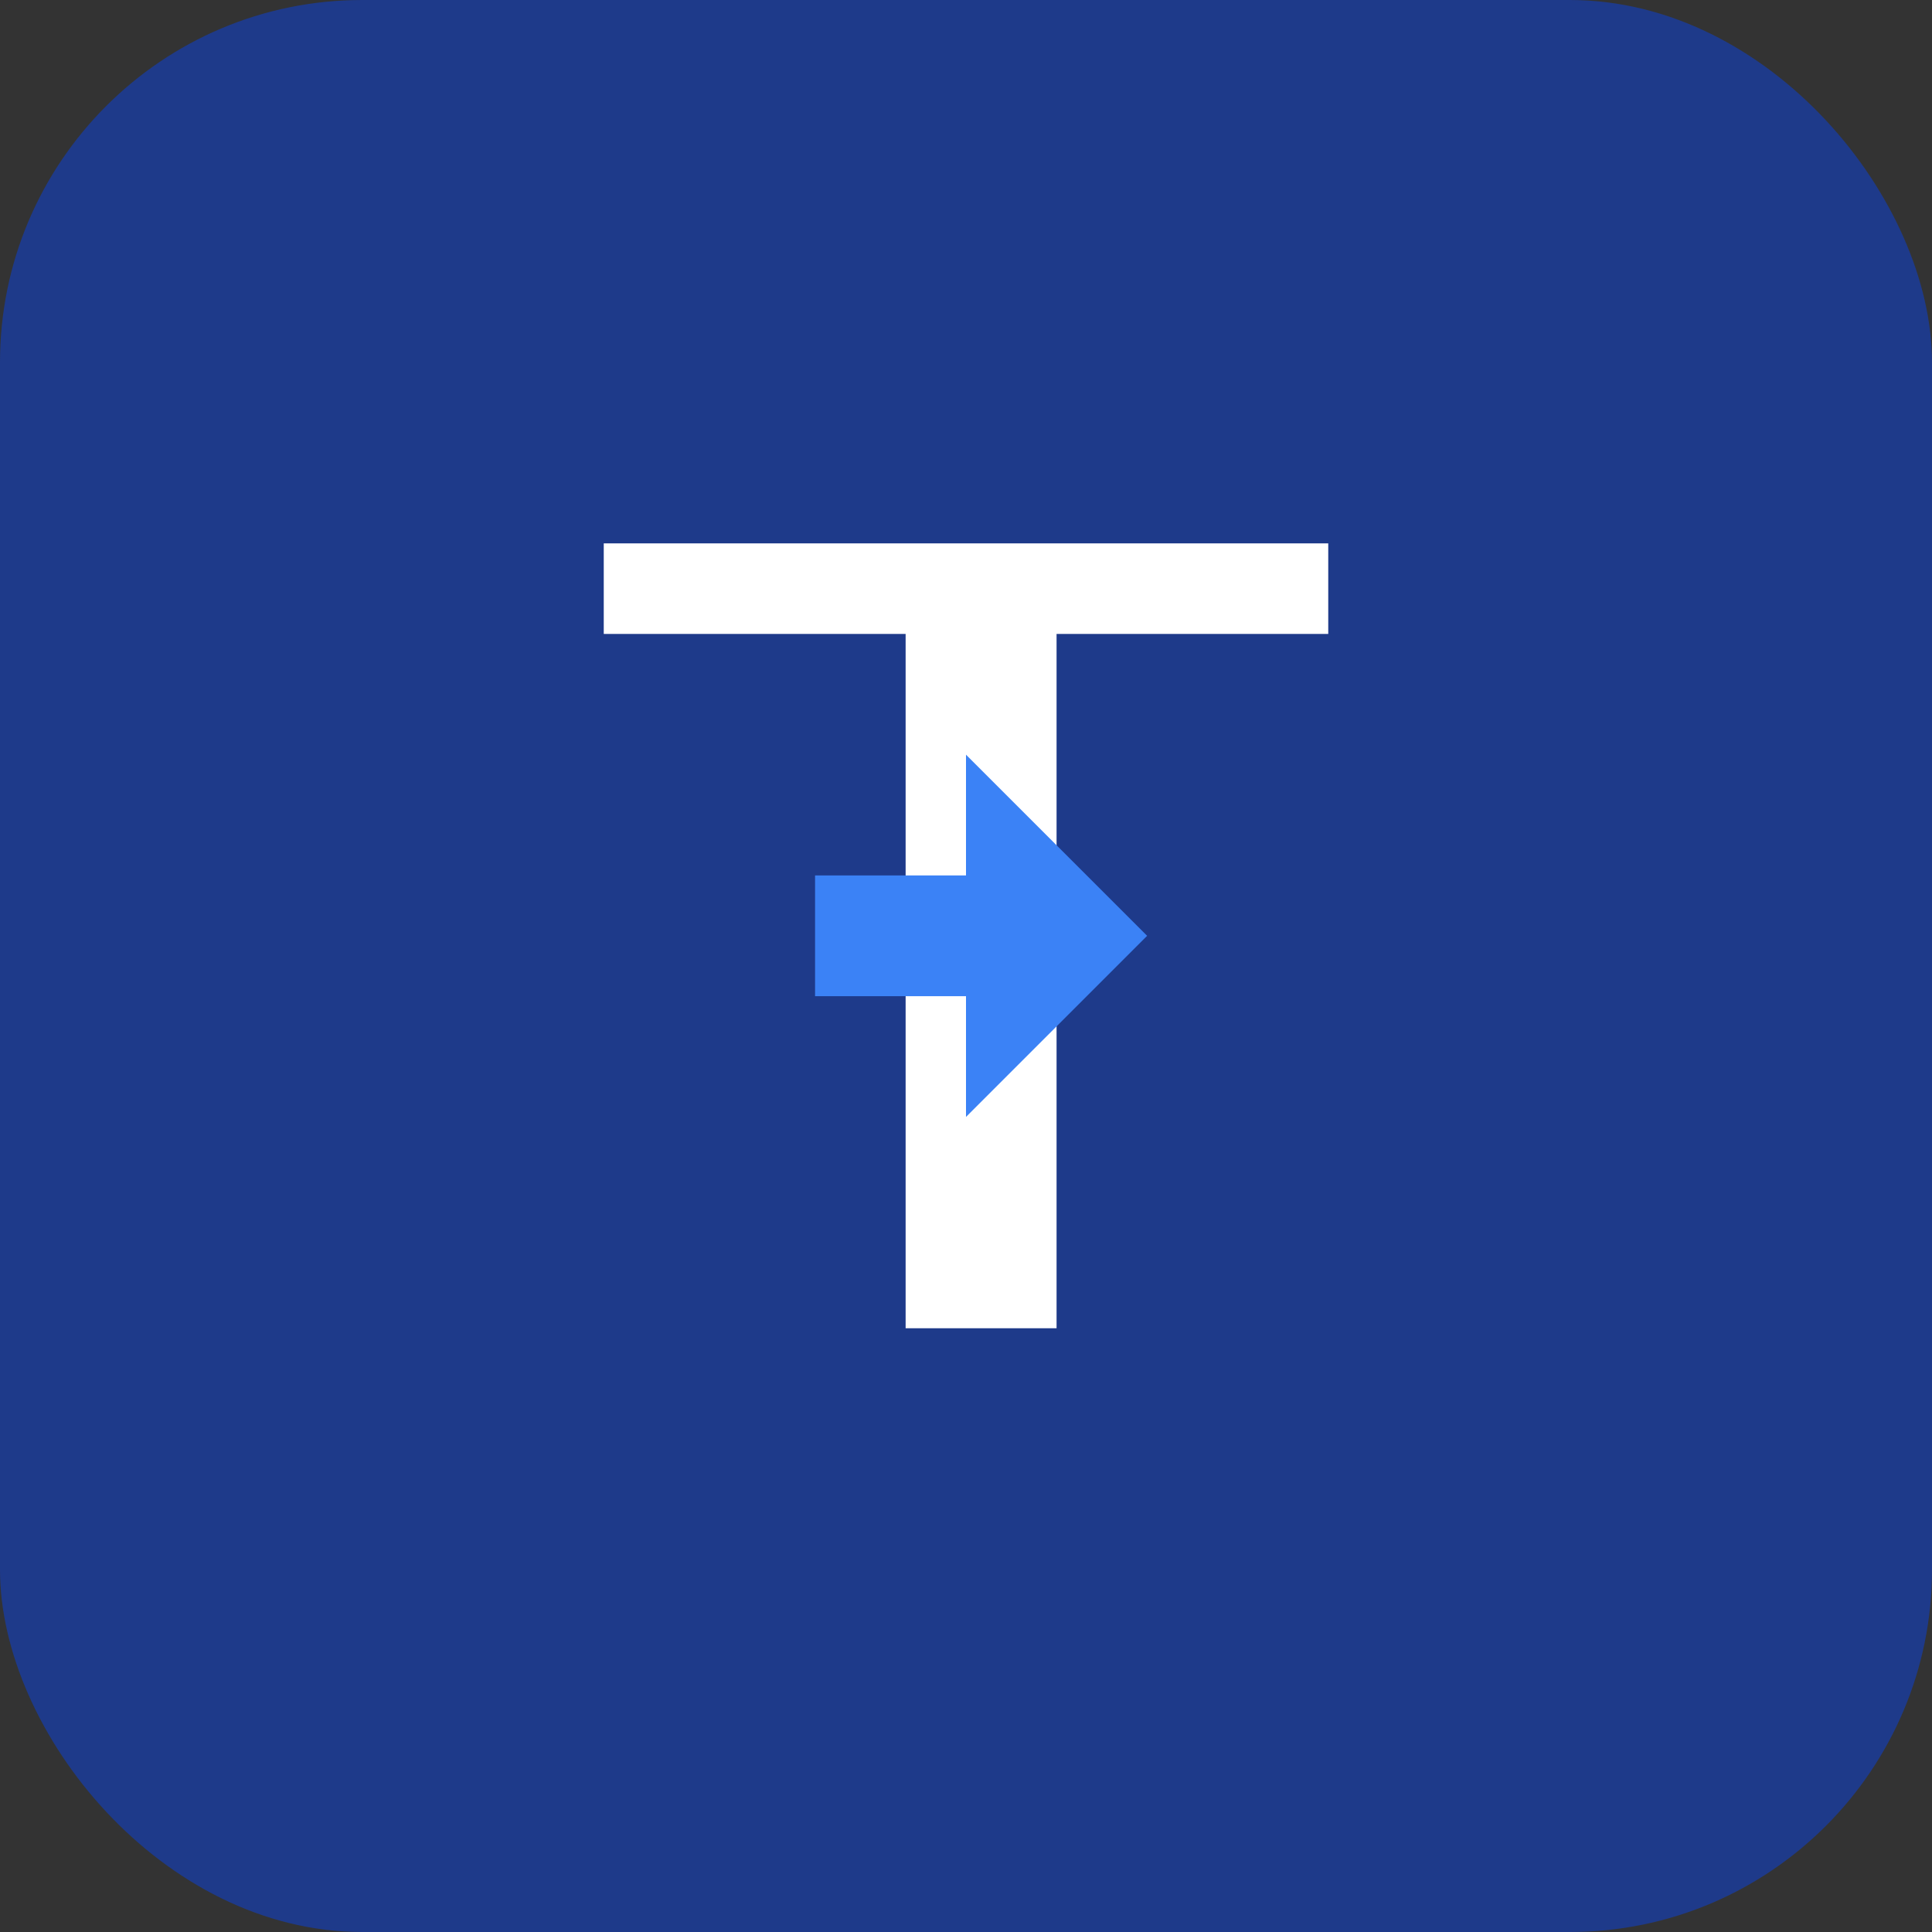 <svg width="32" height="32" viewBox="0 0 32 32" fill="none" xmlns="http://www.w3.org/2000/svg">
  <rect x="0" y="0" width="32" height="32" fill="#333333" stroke="none"/>
  <rect width="32" height="32" rx="6" fill="#1e3a8a"/>
  <path d="M10 9h12v1.5h-4.5v11.5h-2.5V10.5H10V9z" fill="white"/>
  <path d="M16 12.5l3 3-3 3v-2h-2.5v-2H16v-2z" fill="#3b82f6"/>
</svg>
